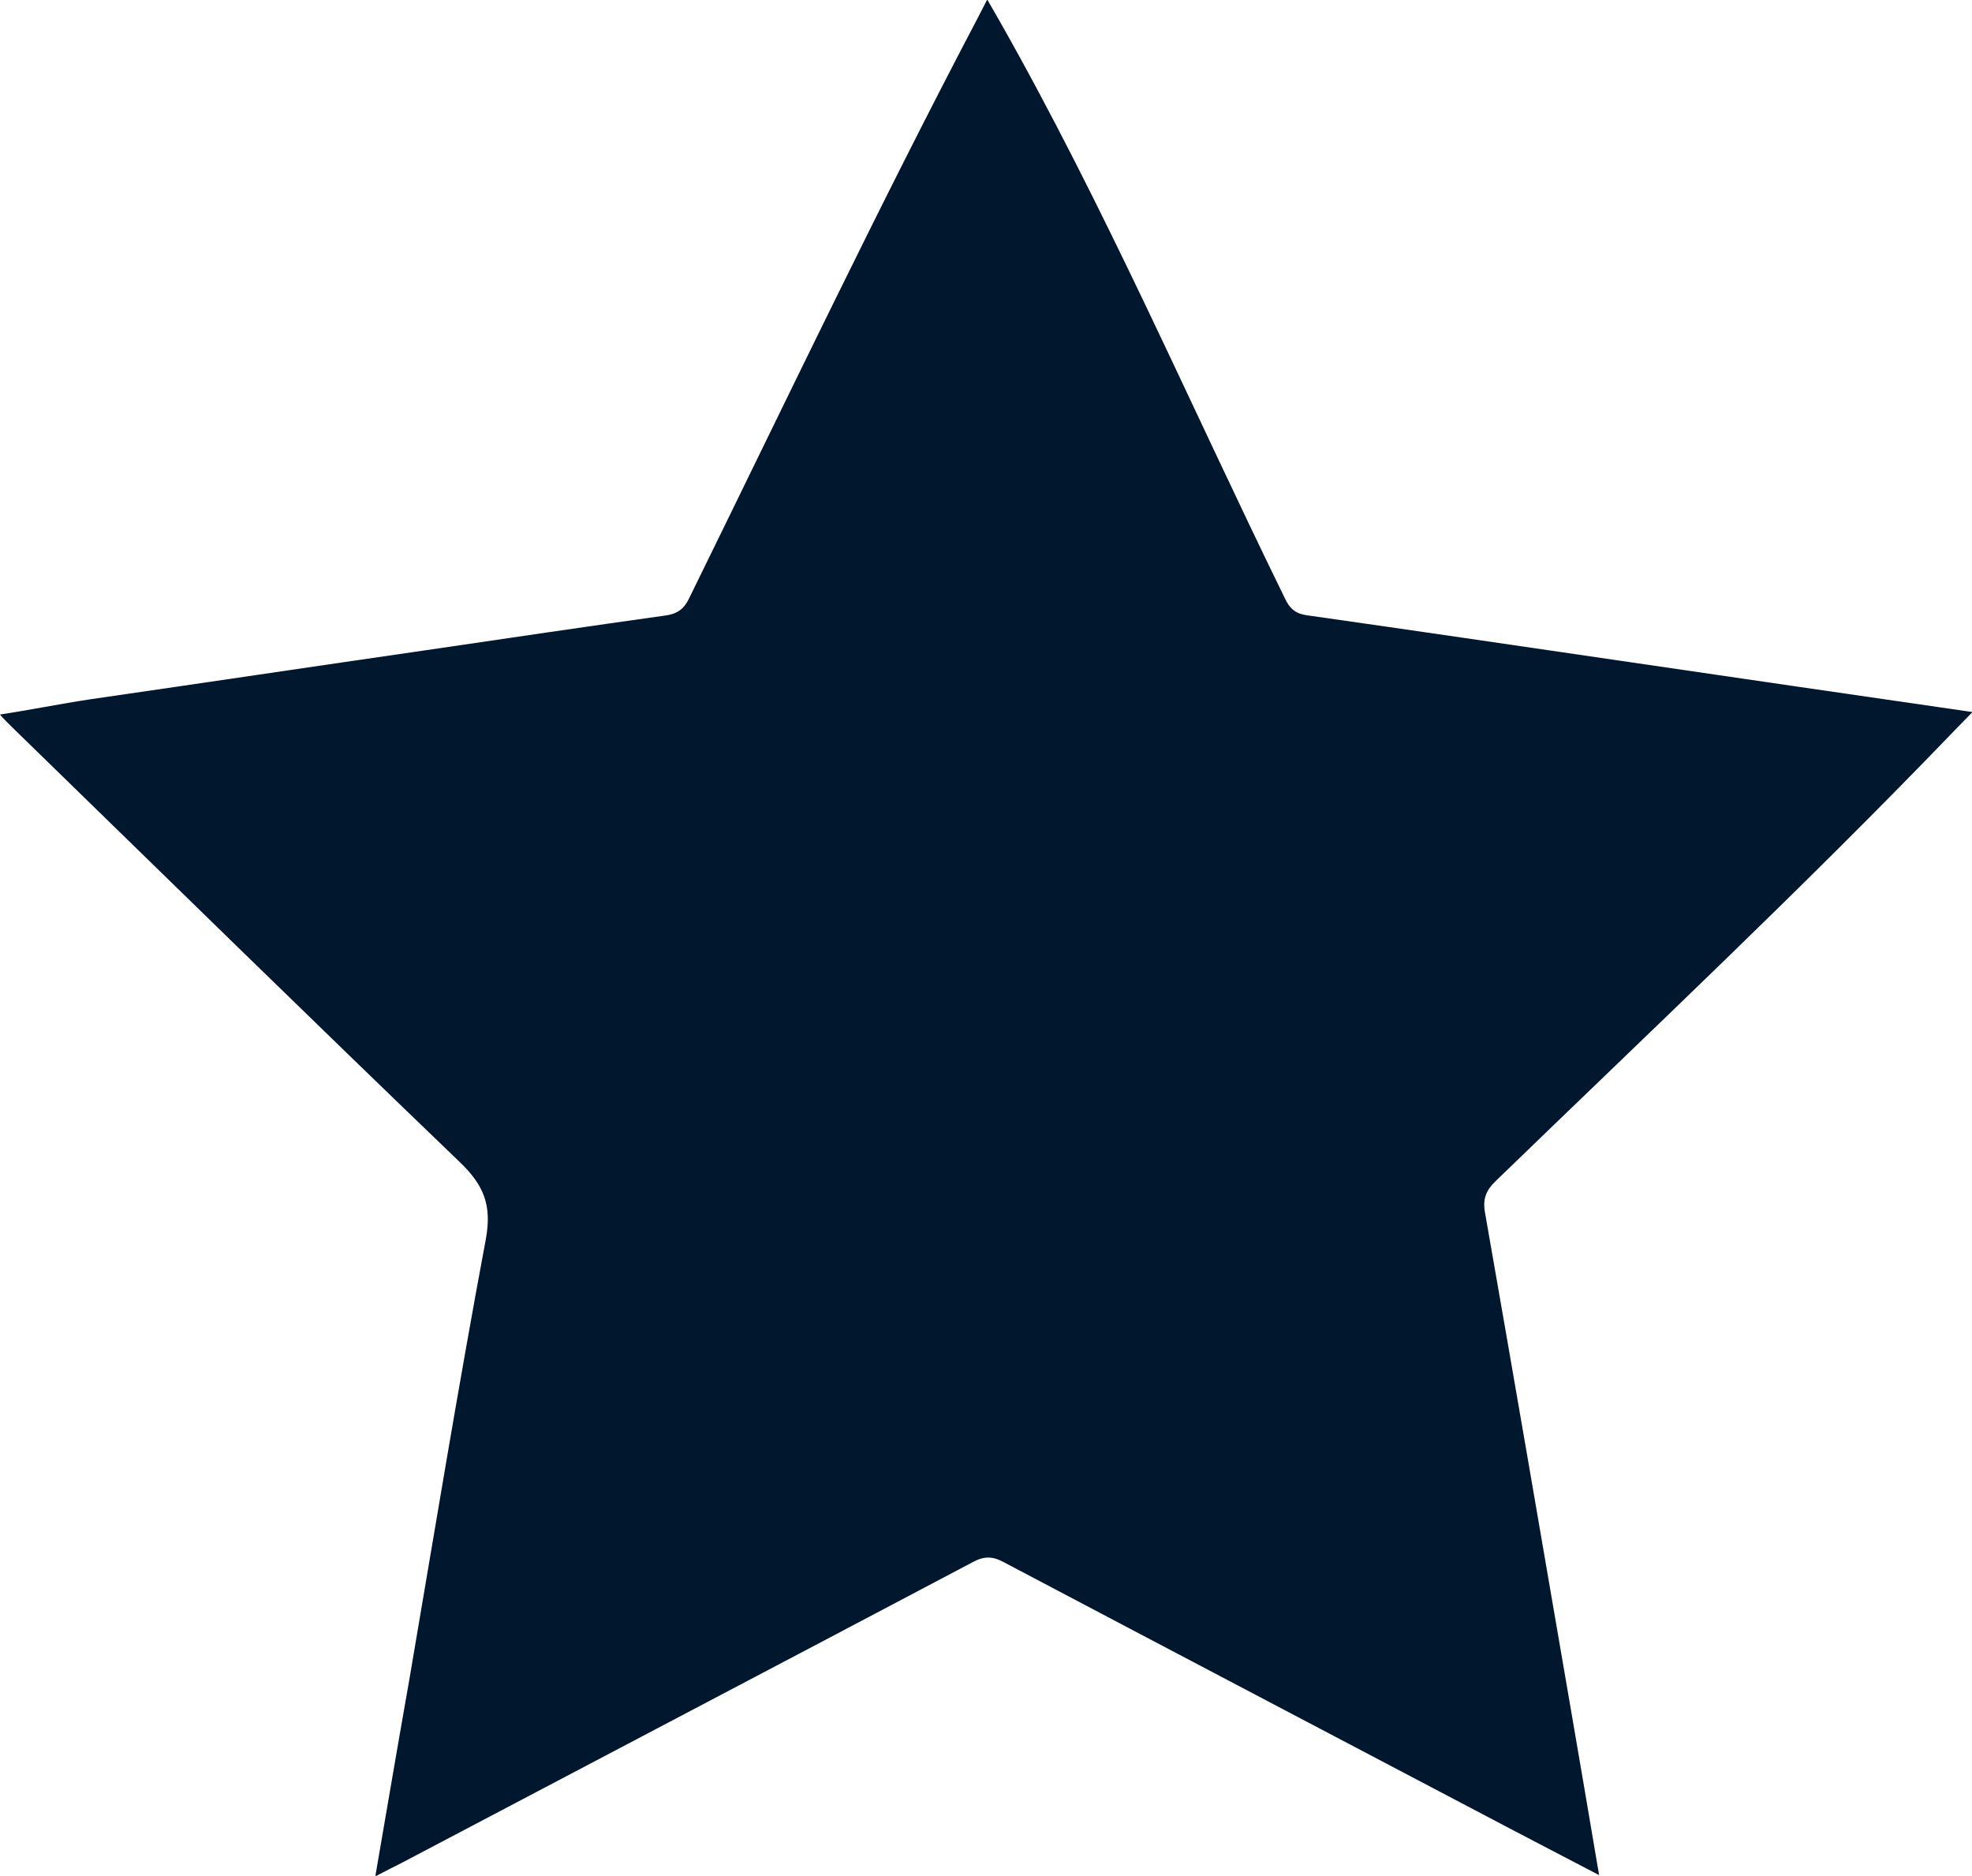 <?xml version="1.0" encoding="UTF-8"?>
<svg id="Ebene_1" xmlns="http://www.w3.org/2000/svg" viewBox="0 0 40.19 38.23">
  <path d="M7.65,38.23c.24-1.39.46-2.69.69-3.99.51-2.99,1-5.99,1.56-8.98.13-.7-.04-1.11-.53-1.58-3.03-2.91-6.03-5.85-9.04-8.78-.1-.1-.28-.27-.33-.34.6-.09,1.24-.22,1.84-.31,2.28-.33,4.56-.67,6.84-1,1.63-.24,3.26-.48,4.9-.71.26-.04.38-.16.48-.38,1.94-3.95,3.83-7.92,5.88-11.82.06-.12.18-.35.18-.35,0,0,.15.26.23.4,2.17,3.82,3.91,7.87,5.84,11.81.1.21.22.31.46.34,2.11.3,4.22.61,6.34.92,2.39.35,4.79.7,7.21,1.05,0,0-.3.31-.38.39-3.04,3.16-6.18,6.11-9.33,9.16-.21.2-.28.38-.22.68.58,3.31,1.15,6.63,1.72,9.95.2,1.15.39,2.29.6,3.52-.65-.34-1.25-.65-1.84-.96-3.44-1.81-6.87-3.61-10.3-5.42-.22-.12-.4-.12-.62,0-3.88,2.05-7.77,4.09-11.66,6.14-.14.07-.28.14-.49.25Z" style="fill: #01172e;"/>
</svg>